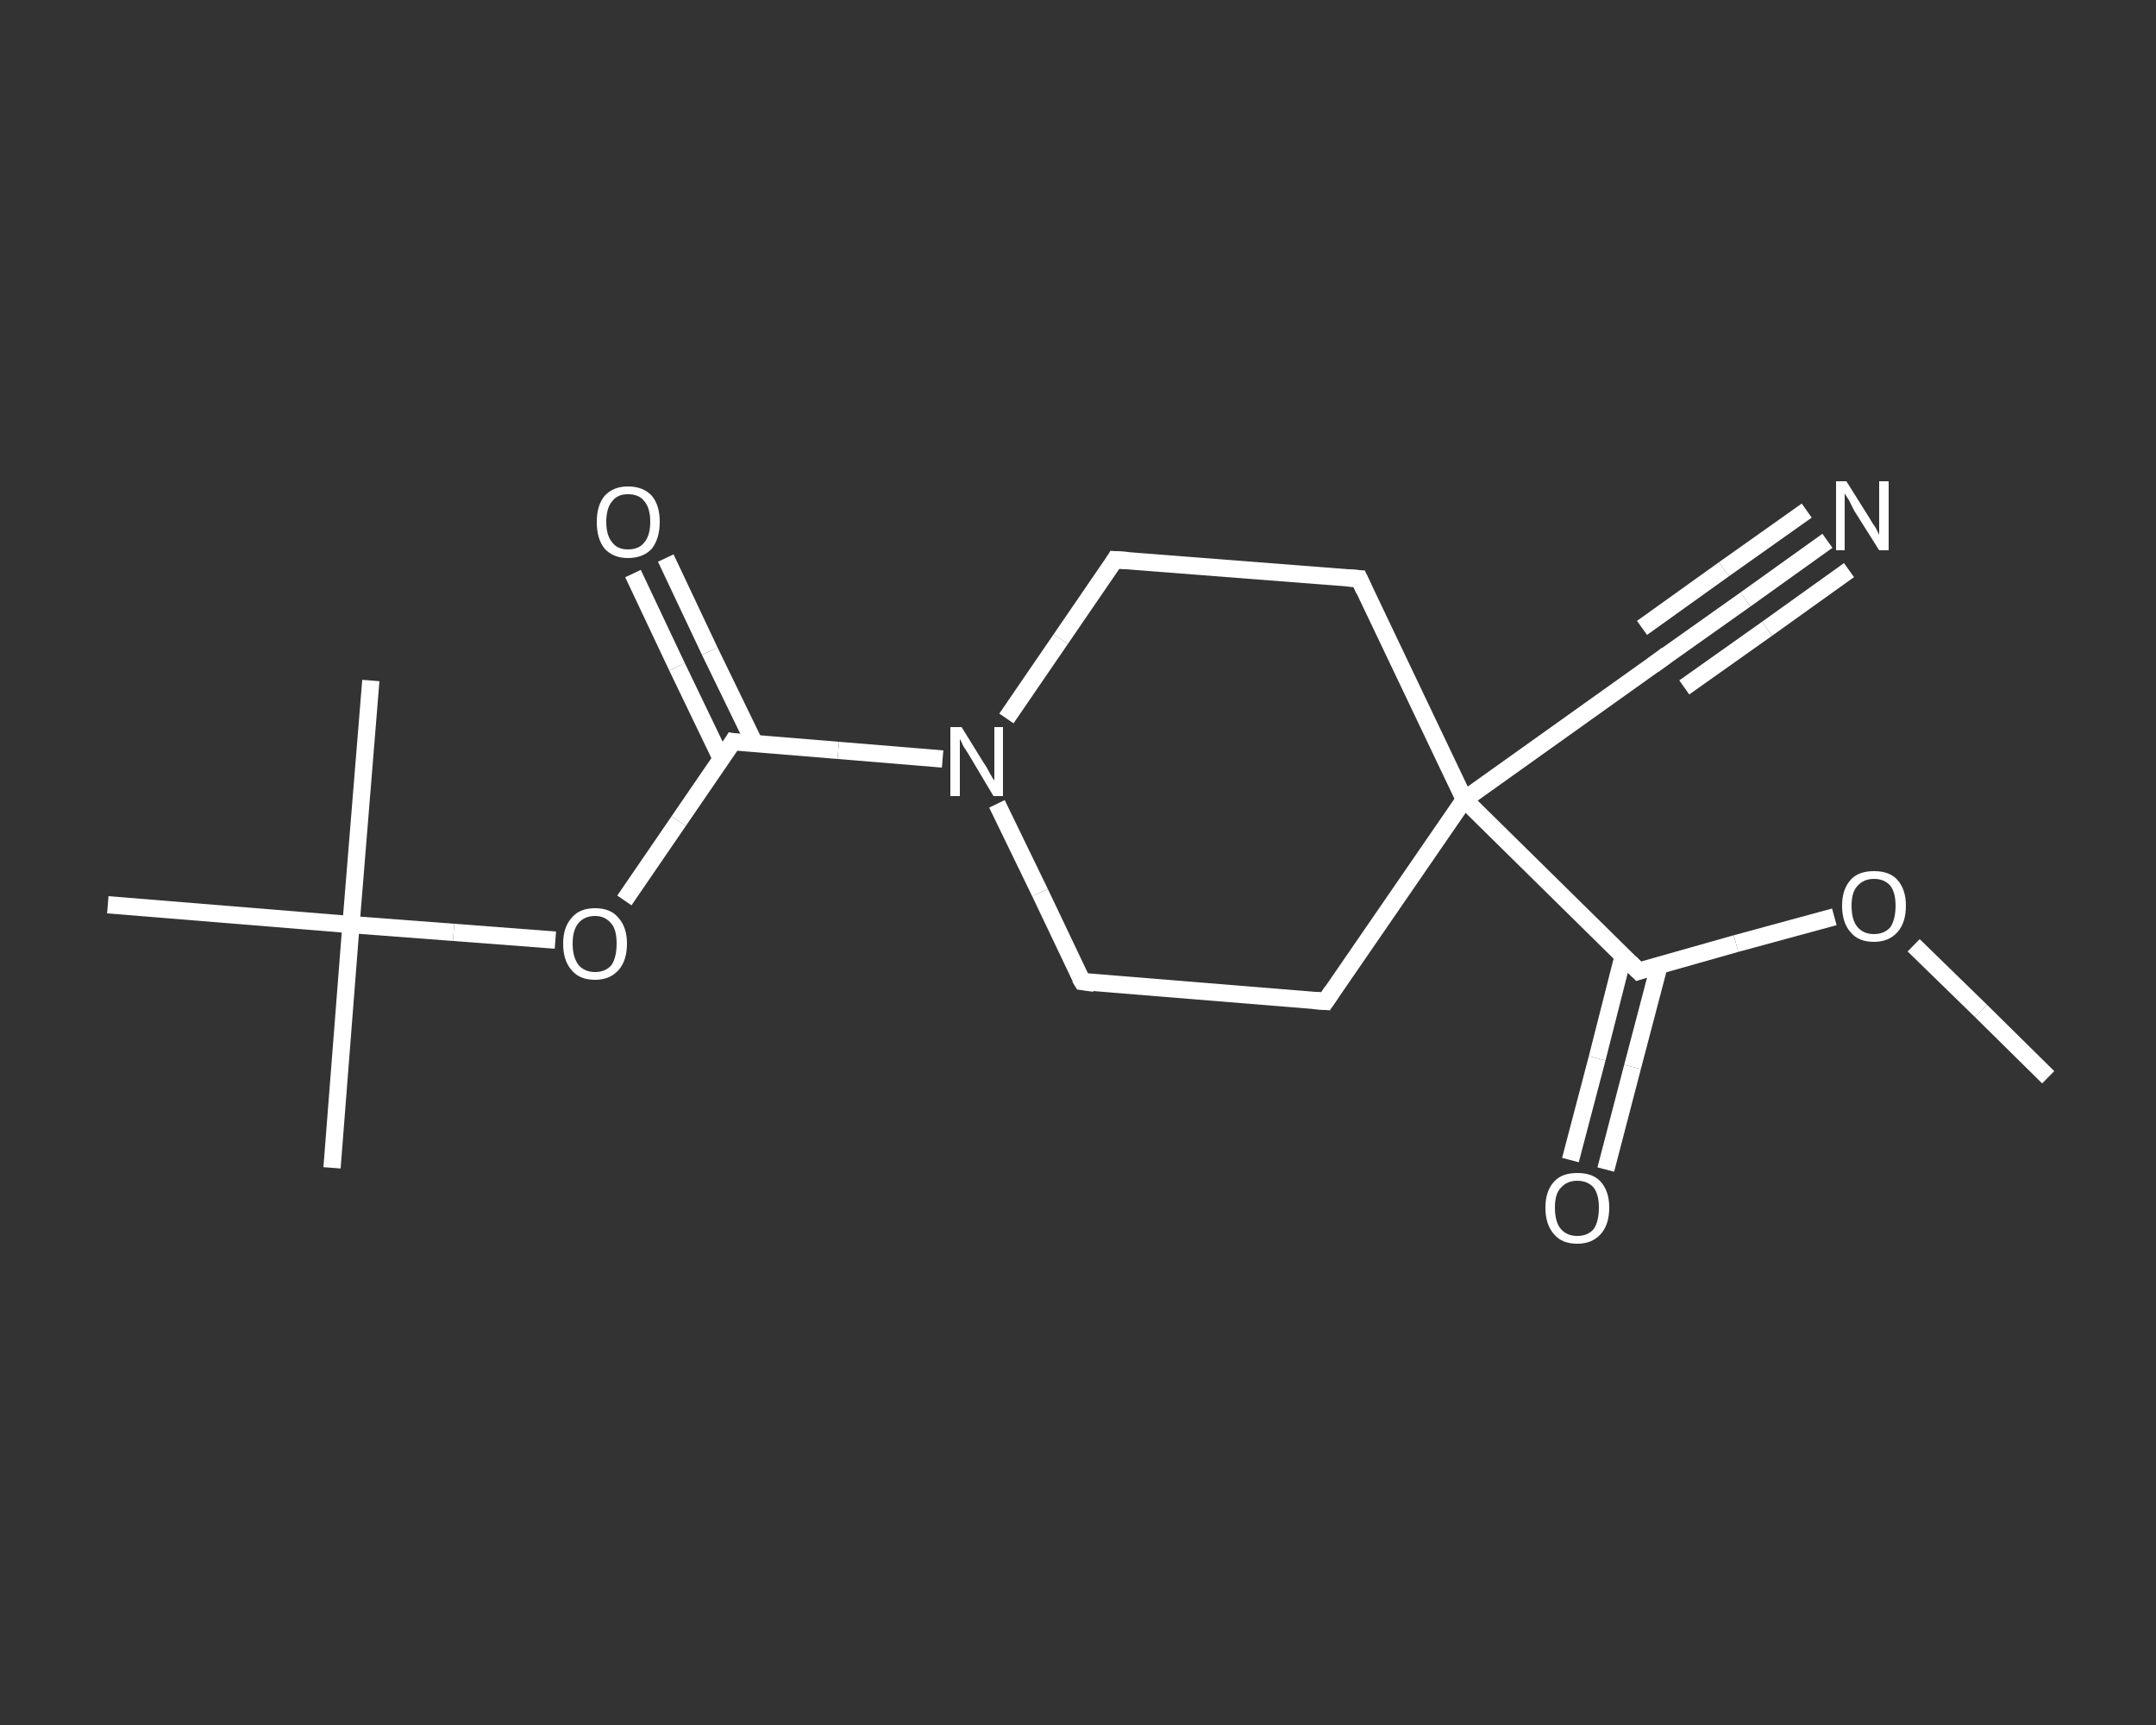 <?xml version='1.0' encoding='iso-8859-1'?>
<svg version='1.1' baseProfile='full'
              xmlns='http://www.w3.org/2000/svg'
                      xmlns:rdkit='http://www.rdkit.org/xml'
                      xmlns:xlink='http://www.w3.org/1999/xlink'
                  xml:space='preserve'
width='250px' height='200px' viewBox='0 0 250 200'>
<rect x="0" y="0" width="250" height="200" fill="#333333" stroke="none"/>
<!-- END OF HEADER -->
<rect style='opacity:1.0;fill:transparent;stroke:none' width='250.0' height='200.0' x='0.0' y='0.0'> </rect>
<path class='bond-0 atom-0 atom-1' d='M 237.5,124.9 L 229.7,117.2' style='fill:none;fill-rule:evenodd;stroke:#FFFFFF;stroke-width:2.0px;stroke-linecap:butt;stroke-linejoin:miter;stroke-opacity:1' />
<path class='bond-0 atom-0 atom-1' d='M 229.7,117.2 L 221.9,109.6' style='fill:none;fill-rule:evenodd;stroke:#FFFFFF;stroke-width:2.0px;stroke-linecap:butt;stroke-linejoin:miter;stroke-opacity:1' />
<path class='bond-1 atom-1 atom-2' d='M 212.7,106.3 L 201.3,109.4' style='fill:none;fill-rule:evenodd;stroke:#FFFFFF;stroke-width:2.0px;stroke-linecap:butt;stroke-linejoin:miter;stroke-opacity:1' />
<path class='bond-1 atom-1 atom-2' d='M 201.3,109.4 L 190.0,112.6' style='fill:none;fill-rule:evenodd;stroke:#FFFFFF;stroke-width:2.0px;stroke-linecap:butt;stroke-linejoin:miter;stroke-opacity:1' />
<path class='bond-2 atom-2 atom-3' d='M 188.2,110.9 L 185.2,122.7' style='fill:none;fill-rule:evenodd;stroke:#FFFFFF;stroke-width:2.0px;stroke-linecap:butt;stroke-linejoin:miter;stroke-opacity:1' />
<path class='bond-2 atom-2 atom-3' d='M 185.2,122.7 L 182.1,134.5' style='fill:none;fill-rule:evenodd;stroke:#FFFFFF;stroke-width:2.0px;stroke-linecap:butt;stroke-linejoin:miter;stroke-opacity:1' />
<path class='bond-2 atom-2 atom-3' d='M 192.4,111.9 L 189.3,123.7' style='fill:none;fill-rule:evenodd;stroke:#FFFFFF;stroke-width:2.0px;stroke-linecap:butt;stroke-linejoin:miter;stroke-opacity:1' />
<path class='bond-2 atom-2 atom-3' d='M 189.3,123.7 L 186.2,135.6' style='fill:none;fill-rule:evenodd;stroke:#FFFFFF;stroke-width:2.0px;stroke-linecap:butt;stroke-linejoin:miter;stroke-opacity:1' />
<path class='bond-3 atom-2 atom-4' d='M 190.0,112.6 L 169.8,92.7' style='fill:none;fill-rule:evenodd;stroke:#FFFFFF;stroke-width:2.0px;stroke-linecap:butt;stroke-linejoin:miter;stroke-opacity:1' />
<path class='bond-4 atom-4 atom-5' d='M 169.8,92.7 L 192.8,76.3' style='fill:none;fill-rule:evenodd;stroke:#FFFFFF;stroke-width:2.0px;stroke-linecap:butt;stroke-linejoin:miter;stroke-opacity:1' />
<path class='bond-5 atom-5 atom-6' d='M 192.8,76.3 L 202.4,69.5' style='fill:none;fill-rule:evenodd;stroke:#FFFFFF;stroke-width:2.0px;stroke-linecap:butt;stroke-linejoin:miter;stroke-opacity:1' />
<path class='bond-5 atom-5 atom-6' d='M 202.4,69.5 L 211.9,62.7' style='fill:none;fill-rule:evenodd;stroke:#FFFFFF;stroke-width:2.0px;stroke-linecap:butt;stroke-linejoin:miter;stroke-opacity:1' />
<path class='bond-5 atom-5 atom-6' d='M 190.4,72.8 L 199.9,66.0' style='fill:none;fill-rule:evenodd;stroke:#FFFFFF;stroke-width:2.0px;stroke-linecap:butt;stroke-linejoin:miter;stroke-opacity:1' />
<path class='bond-5 atom-5 atom-6' d='M 199.9,66.0 L 209.5,59.2' style='fill:none;fill-rule:evenodd;stroke:#FFFFFF;stroke-width:2.0px;stroke-linecap:butt;stroke-linejoin:miter;stroke-opacity:1' />
<path class='bond-5 atom-5 atom-6' d='M 195.3,79.7 L 204.9,72.9' style='fill:none;fill-rule:evenodd;stroke:#FFFFFF;stroke-width:2.0px;stroke-linecap:butt;stroke-linejoin:miter;stroke-opacity:1' />
<path class='bond-5 atom-5 atom-6' d='M 204.9,72.9 L 214.4,66.1' style='fill:none;fill-rule:evenodd;stroke:#FFFFFF;stroke-width:2.0px;stroke-linecap:butt;stroke-linejoin:miter;stroke-opacity:1' />
<path class='bond-6 atom-4 atom-7' d='M 169.8,92.7 L 153.7,116.1' style='fill:none;fill-rule:evenodd;stroke:#FFFFFF;stroke-width:2.0px;stroke-linecap:butt;stroke-linejoin:miter;stroke-opacity:1' />
<path class='bond-7 atom-7 atom-8' d='M 153.7,116.1 L 125.5,113.8' style='fill:none;fill-rule:evenodd;stroke:#FFFFFF;stroke-width:2.0px;stroke-linecap:butt;stroke-linejoin:miter;stroke-opacity:1' />
<path class='bond-8 atom-8 atom-9' d='M 125.5,113.8 L 120.6,103.5' style='fill:none;fill-rule:evenodd;stroke:#FFFFFF;stroke-width:2.0px;stroke-linecap:butt;stroke-linejoin:miter;stroke-opacity:1' />
<path class='bond-8 atom-8 atom-9' d='M 120.6,103.5 L 115.6,93.2' style='fill:none;fill-rule:evenodd;stroke:#FFFFFF;stroke-width:2.0px;stroke-linecap:butt;stroke-linejoin:miter;stroke-opacity:1' />
<path class='bond-9 atom-9 atom-10' d='M 109.3,88.0 L 97.2,87.0' style='fill:none;fill-rule:evenodd;stroke:#FFFFFF;stroke-width:2.0px;stroke-linecap:butt;stroke-linejoin:miter;stroke-opacity:1' />
<path class='bond-9 atom-9 atom-10' d='M 97.2,87.0 L 85.0,86.0' style='fill:none;fill-rule:evenodd;stroke:#FFFFFF;stroke-width:2.0px;stroke-linecap:butt;stroke-linejoin:miter;stroke-opacity:1' />
<path class='bond-10 atom-10 atom-11' d='M 87.5,86.2 L 82.3,75.5' style='fill:none;fill-rule:evenodd;stroke:#FFFFFF;stroke-width:2.0px;stroke-linecap:butt;stroke-linejoin:miter;stroke-opacity:1' />
<path class='bond-10 atom-10 atom-11' d='M 82.3,75.5 L 77.2,64.7' style='fill:none;fill-rule:evenodd;stroke:#FFFFFF;stroke-width:2.0px;stroke-linecap:butt;stroke-linejoin:miter;stroke-opacity:1' />
<path class='bond-10 atom-10 atom-11' d='M 83.7,88.1 L 78.5,77.3' style='fill:none;fill-rule:evenodd;stroke:#FFFFFF;stroke-width:2.0px;stroke-linecap:butt;stroke-linejoin:miter;stroke-opacity:1' />
<path class='bond-10 atom-10 atom-11' d='M 78.5,77.3 L 73.4,66.5' style='fill:none;fill-rule:evenodd;stroke:#FFFFFF;stroke-width:2.0px;stroke-linecap:butt;stroke-linejoin:miter;stroke-opacity:1' />
<path class='bond-11 atom-10 atom-12' d='M 85.0,86.0 L 78.7,95.2' style='fill:none;fill-rule:evenodd;stroke:#FFFFFF;stroke-width:2.0px;stroke-linecap:butt;stroke-linejoin:miter;stroke-opacity:1' />
<path class='bond-11 atom-10 atom-12' d='M 78.7,95.2 L 72.4,104.4' style='fill:none;fill-rule:evenodd;stroke:#FFFFFF;stroke-width:2.0px;stroke-linecap:butt;stroke-linejoin:miter;stroke-opacity:1' />
<path class='bond-12 atom-12 atom-13' d='M 64.4,109.0 L 52.6,108.1' style='fill:none;fill-rule:evenodd;stroke:#FFFFFF;stroke-width:2.0px;stroke-linecap:butt;stroke-linejoin:miter;stroke-opacity:1' />
<path class='bond-12 atom-12 atom-13' d='M 52.6,108.1 L 40.7,107.2' style='fill:none;fill-rule:evenodd;stroke:#FFFFFF;stroke-width:2.0px;stroke-linecap:butt;stroke-linejoin:miter;stroke-opacity:1' />
<path class='bond-13 atom-13 atom-14' d='M 40.7,107.2 L 38.5,135.4' style='fill:none;fill-rule:evenodd;stroke:#FFFFFF;stroke-width:2.0px;stroke-linecap:butt;stroke-linejoin:miter;stroke-opacity:1' />
<path class='bond-14 atom-13 atom-15' d='M 40.7,107.2 L 43.0,78.9' style='fill:none;fill-rule:evenodd;stroke:#FFFFFF;stroke-width:2.0px;stroke-linecap:butt;stroke-linejoin:miter;stroke-opacity:1' />
<path class='bond-15 atom-13 atom-16' d='M 40.7,107.2 L 12.5,104.9' style='fill:none;fill-rule:evenodd;stroke:#FFFFFF;stroke-width:2.0px;stroke-linecap:butt;stroke-linejoin:miter;stroke-opacity:1' />
<path class='bond-16 atom-9 atom-17' d='M 116.7,83.3 L 123.0,74.1' style='fill:none;fill-rule:evenodd;stroke:#FFFFFF;stroke-width:2.0px;stroke-linecap:butt;stroke-linejoin:miter;stroke-opacity:1' />
<path class='bond-16 atom-9 atom-17' d='M 123.0,74.1 L 129.3,64.9' style='fill:none;fill-rule:evenodd;stroke:#FFFFFF;stroke-width:2.0px;stroke-linecap:butt;stroke-linejoin:miter;stroke-opacity:1' />
<path class='bond-17 atom-17 atom-18' d='M 129.3,64.9 L 157.6,67.1' style='fill:none;fill-rule:evenodd;stroke:#FFFFFF;stroke-width:2.0px;stroke-linecap:butt;stroke-linejoin:miter;stroke-opacity:1' />
<path class='bond-18 atom-18 atom-4' d='M 157.6,67.1 L 169.8,92.7' style='fill:none;fill-rule:evenodd;stroke:#FFFFFF;stroke-width:2.0px;stroke-linecap:butt;stroke-linejoin:miter;stroke-opacity:1' />
<path d='M 190.6,112.4 L 190.0,112.6 L 189.0,111.6' style='fill:none;stroke:#FFFFFF;stroke-width:2.0px;stroke-linecap:butt;stroke-linejoin:miter;stroke-opacity:1;' />
<path d='M 191.7,77.1 L 192.8,76.3 L 193.3,75.9' style='fill:none;stroke:#FFFFFF;stroke-width:2.0px;stroke-linecap:butt;stroke-linejoin:miter;stroke-opacity:1;' />
<path d='M 154.5,114.9 L 153.7,116.1 L 152.3,116.0' style='fill:none;stroke:#FFFFFF;stroke-width:2.0px;stroke-linecap:butt;stroke-linejoin:miter;stroke-opacity:1;' />
<path d='M 126.9,114.0 L 125.5,113.8 L 125.2,113.3' style='fill:none;stroke:#FFFFFF;stroke-width:2.0px;stroke-linecap:butt;stroke-linejoin:miter;stroke-opacity:1;' />
<path d='M 85.6,86.1 L 85.0,86.0 L 84.7,86.5' style='fill:none;stroke:#FFFFFF;stroke-width:2.0px;stroke-linecap:butt;stroke-linejoin:miter;stroke-opacity:1;' />
<path d='M 129.0,65.4 L 129.3,64.9 L 130.8,65.0' style='fill:none;stroke:#FFFFFF;stroke-width:2.0px;stroke-linecap:butt;stroke-linejoin:miter;stroke-opacity:1;' />
<path d='M 156.2,67.0 L 157.6,67.1 L 158.2,68.4' style='fill:none;stroke:#FFFFFF;stroke-width:2.0px;stroke-linecap:butt;stroke-linejoin:miter;stroke-opacity:1;' />
<path class='atom-1' d='M 213.6 105.0
Q 213.6 103.1, 214.6 102.0
Q 215.5 101.0, 217.3 101.0
Q 219.1 101.0, 220.0 102.0
Q 221.0 103.1, 221.0 105.0
Q 221.0 107.0, 220.0 108.1
Q 219.0 109.2, 217.3 109.2
Q 215.5 109.2, 214.6 108.1
Q 213.6 107.0, 213.6 105.0
M 217.3 108.3
Q 218.5 108.3, 219.2 107.5
Q 219.8 106.6, 219.8 105.0
Q 219.8 103.5, 219.2 102.7
Q 218.5 101.9, 217.3 101.9
Q 216.1 101.9, 215.4 102.7
Q 214.7 103.4, 214.7 105.0
Q 214.7 106.7, 215.4 107.5
Q 216.1 108.3, 217.3 108.3
' fill='#FFFFFF'/>
<path class='atom-3' d='M 179.2 140.0
Q 179.2 138.1, 180.2 137.0
Q 181.1 136.0, 182.9 136.0
Q 184.7 136.0, 185.6 137.0
Q 186.6 138.1, 186.6 140.0
Q 186.6 142.0, 185.6 143.1
Q 184.6 144.2, 182.9 144.2
Q 181.1 144.2, 180.2 143.1
Q 179.2 142.0, 179.2 140.0
M 182.9 143.3
Q 184.1 143.3, 184.8 142.5
Q 185.4 141.6, 185.4 140.0
Q 185.4 138.5, 184.8 137.7
Q 184.1 136.9, 182.9 136.9
Q 181.7 136.9, 181.0 137.7
Q 180.3 138.4, 180.3 140.0
Q 180.3 141.7, 181.0 142.5
Q 181.7 143.3, 182.9 143.3
' fill='#FFFFFF'/>
<path class='atom-6' d='M 214.1 55.8
L 216.8 60.1
Q 217.0 60.5, 217.5 61.2
Q 217.9 62.0, 217.9 62.0
L 217.9 55.8
L 219.0 55.8
L 219.0 63.8
L 217.9 63.8
L 215.0 59.2
Q 214.7 58.6, 214.4 58.0
Q 214.0 57.4, 213.9 57.2
L 213.9 63.8
L 212.9 63.8
L 212.9 55.8
L 214.1 55.8
' fill='#FFFFFF'/>
<path class='atom-9' d='M 111.5 84.3
L 114.1 88.5
Q 114.4 88.9, 114.8 89.7
Q 115.2 90.4, 115.3 90.5
L 115.3 84.3
L 116.3 84.3
L 116.3 92.3
L 115.2 92.3
L 112.4 87.6
Q 112.1 87.1, 111.7 86.5
Q 111.4 85.8, 111.3 85.7
L 111.3 92.3
L 110.2 92.3
L 110.2 84.3
L 111.5 84.3
' fill='#FFFFFF'/>
<path class='atom-11' d='M 69.2 60.5
Q 69.2 58.6, 70.1 57.5
Q 71.1 56.4, 72.8 56.4
Q 74.6 56.4, 75.6 57.5
Q 76.5 58.6, 76.5 60.5
Q 76.5 62.4, 75.6 63.6
Q 74.6 64.7, 72.8 64.7
Q 71.1 64.7, 70.1 63.6
Q 69.2 62.5, 69.2 60.5
M 72.8 63.7
Q 74.1 63.7, 74.7 62.9
Q 75.4 62.1, 75.4 60.5
Q 75.4 58.9, 74.7 58.1
Q 74.1 57.3, 72.8 57.3
Q 71.6 57.3, 71.0 58.1
Q 70.3 58.9, 70.3 60.5
Q 70.3 62.1, 71.0 62.9
Q 71.6 63.7, 72.8 63.7
' fill='#FFFFFF'/>
<path class='atom-12' d='M 65.3 109.4
Q 65.3 107.5, 66.3 106.4
Q 67.2 105.3, 69.0 105.3
Q 70.8 105.3, 71.7 106.4
Q 72.7 107.5, 72.7 109.4
Q 72.7 111.4, 71.7 112.5
Q 70.7 113.6, 69.0 113.6
Q 67.2 113.6, 66.3 112.5
Q 65.3 111.4, 65.3 109.4
M 69.0 112.7
Q 70.2 112.7, 70.9 111.9
Q 71.5 111.0, 71.5 109.4
Q 71.5 107.8, 70.9 107.1
Q 70.2 106.2, 69.0 106.2
Q 67.8 106.2, 67.1 107.0
Q 66.4 107.8, 66.4 109.4
Q 66.4 111.0, 67.1 111.9
Q 67.8 112.7, 69.0 112.7
' fill='#FFFFFF'/>
</svg>
